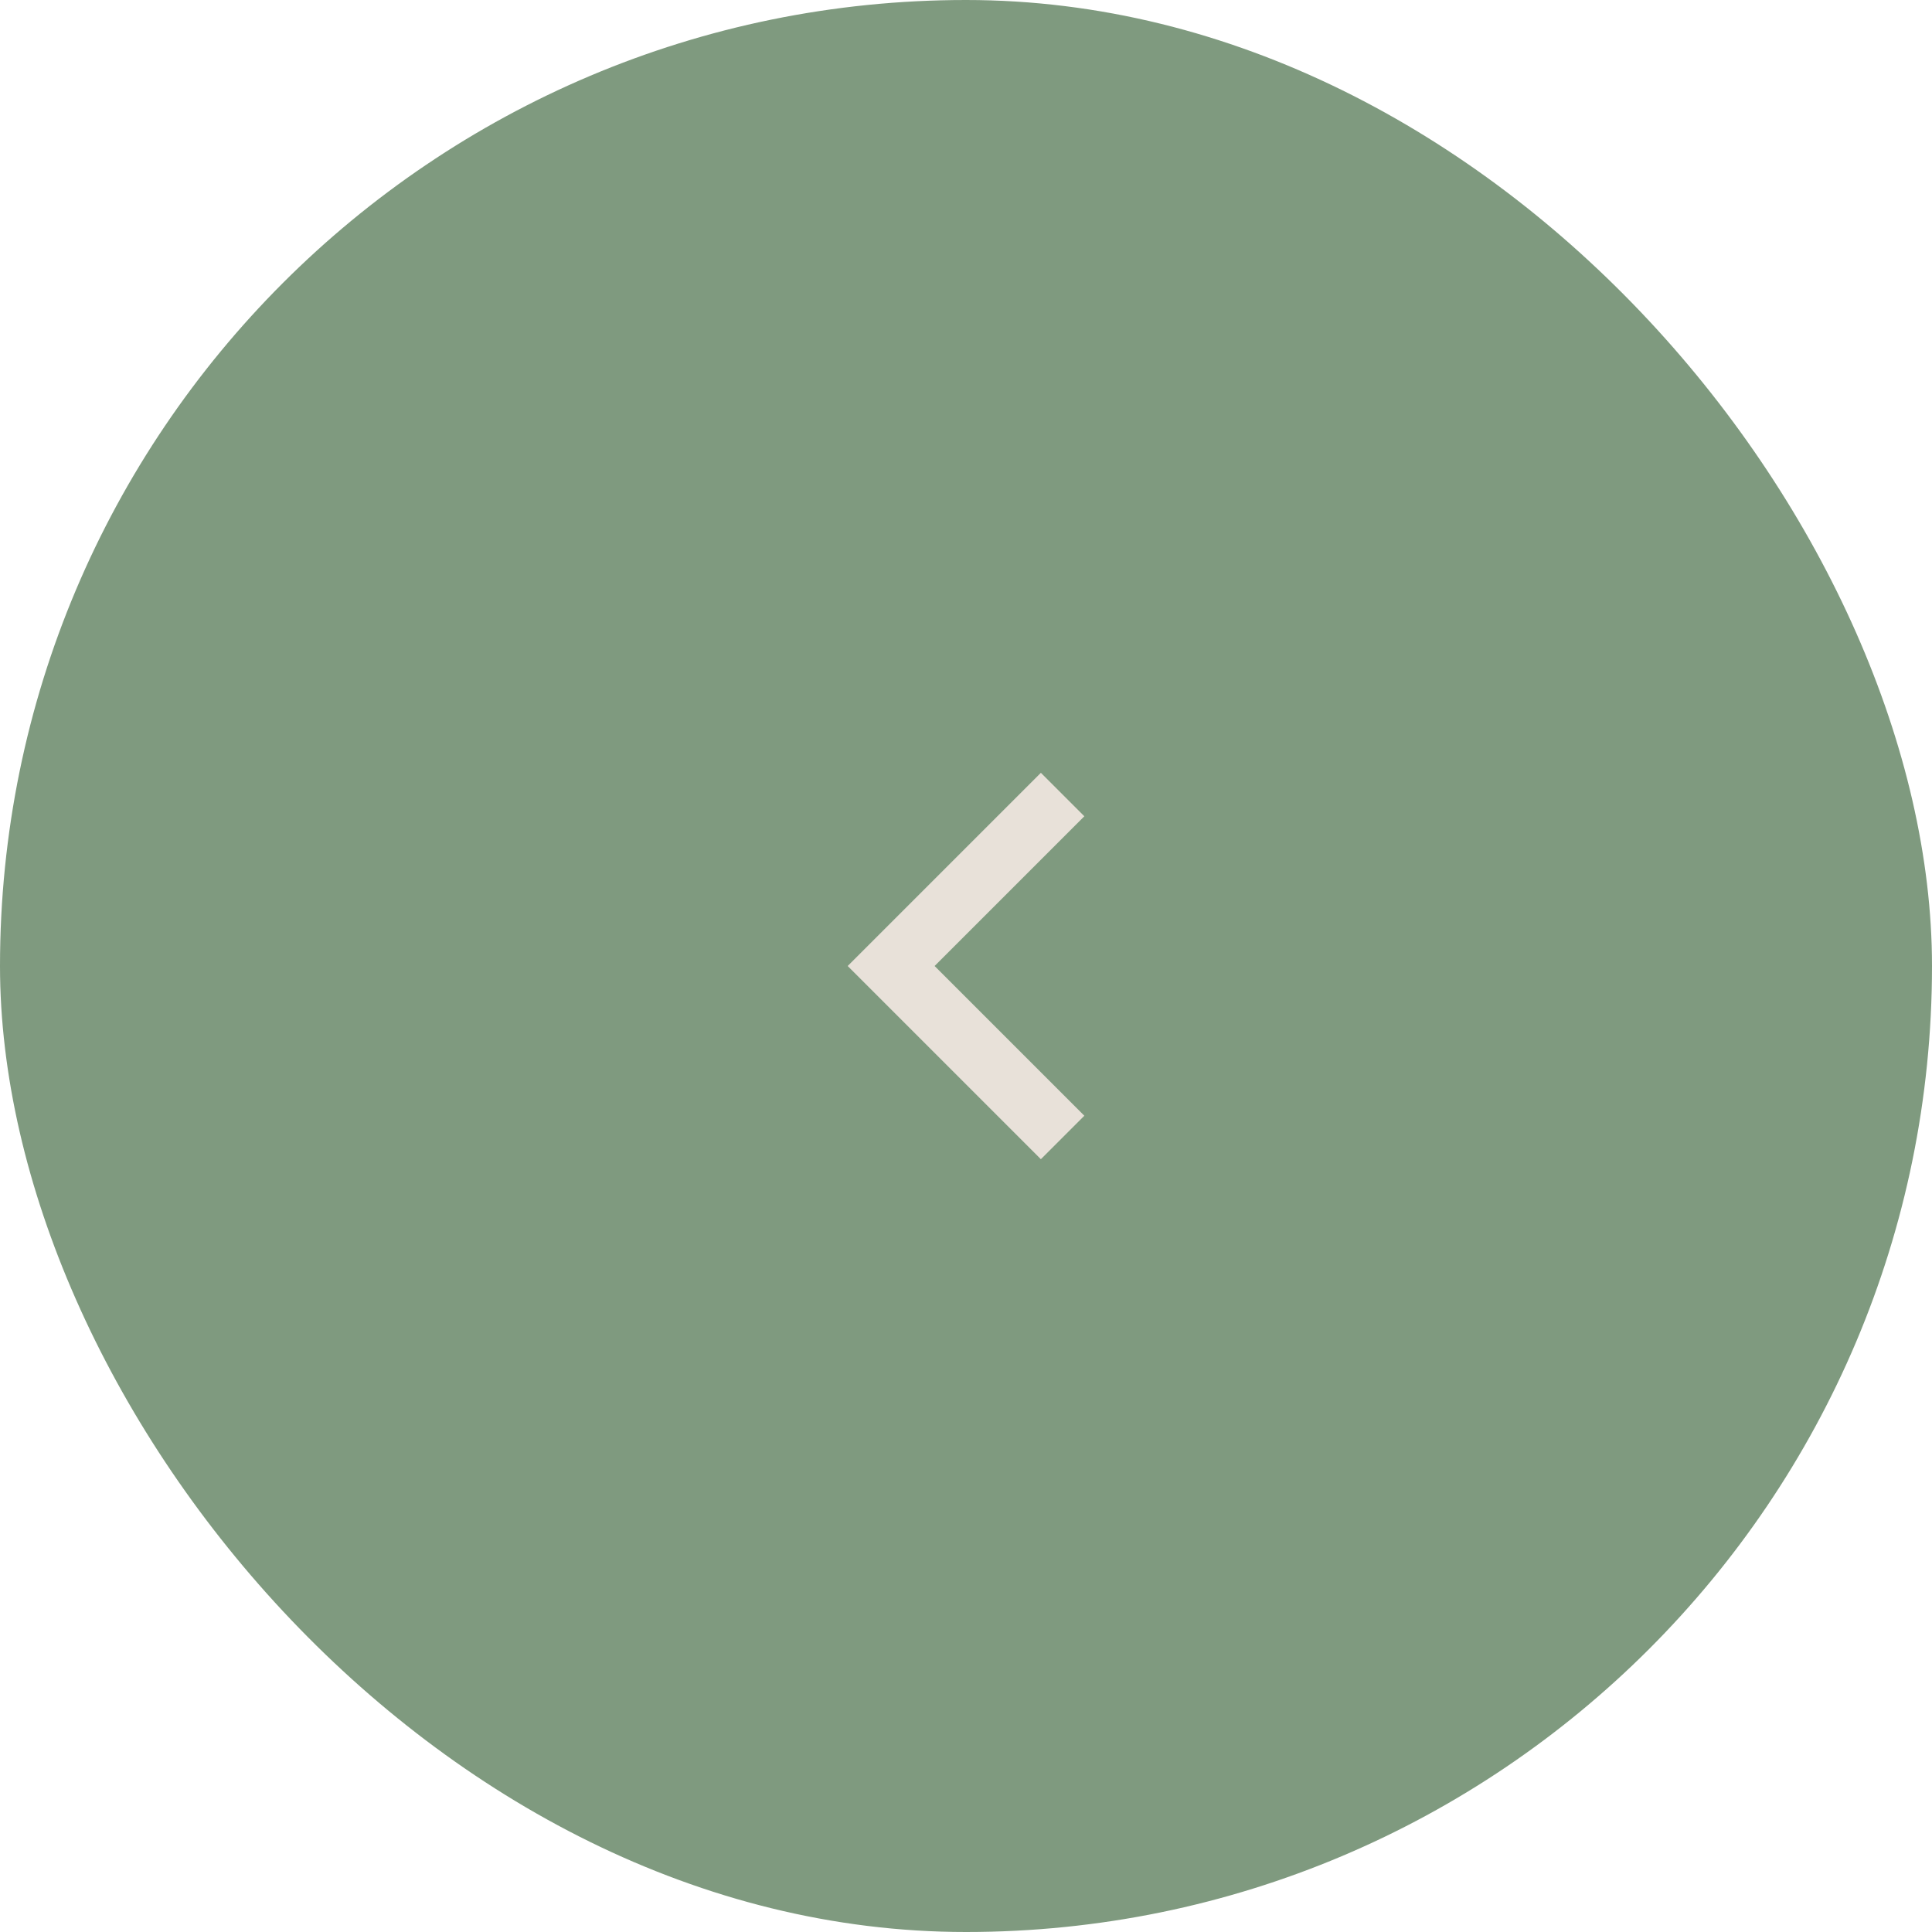<?xml version="1.0" encoding="UTF-8"?> <svg xmlns="http://www.w3.org/2000/svg" width="40" height="40" viewBox="0 0 40 40" fill="none"><rect width="40" height="40" rx="20" fill="#7F9A7F"></rect><path d="M19.35 20L22.45 23.1L21.55 24L17.55 20L21.55 16L22.45 16.9L19.35 20Z" fill="#E8E1D9"></path></svg> 